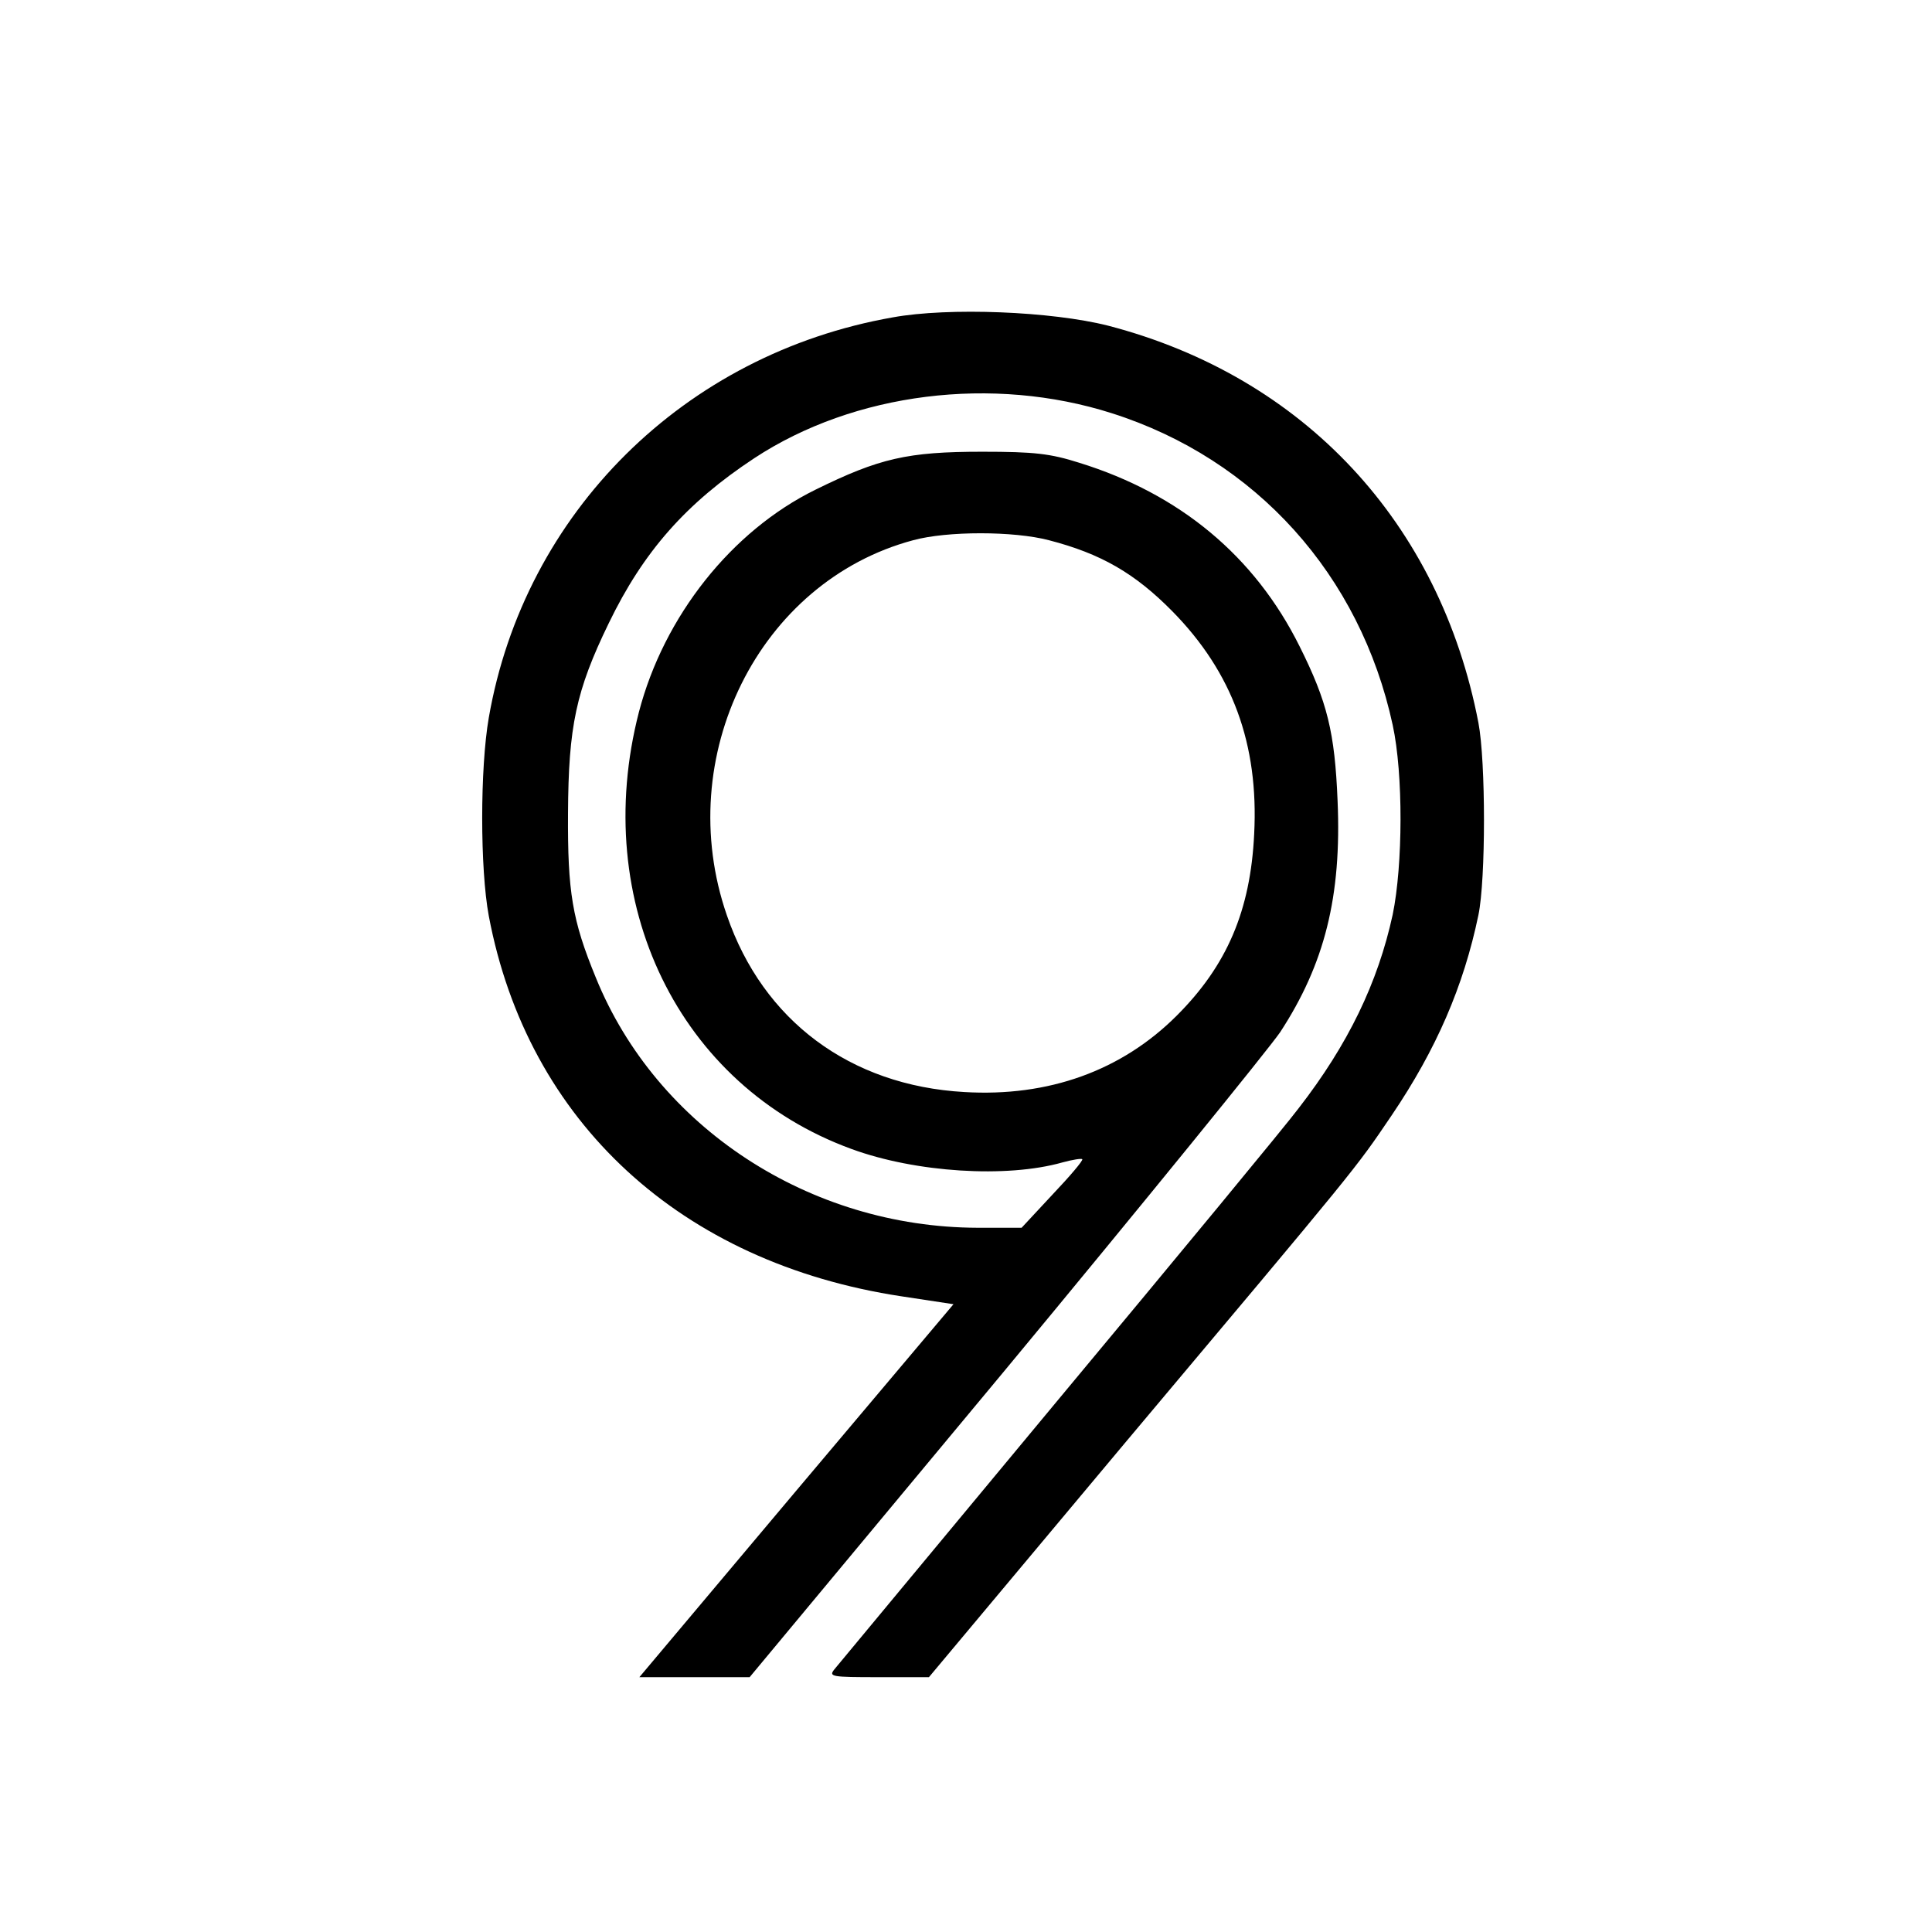 <?xml version="1.0" standalone="no"?>
<!DOCTYPE svg PUBLIC "-//W3C//DTD SVG 20010904//EN"
 "http://www.w3.org/TR/2001/REC-SVG-20010904/DTD/svg10.dtd">
<svg version="1.0" xmlns="http://www.w3.org/2000/svg"
 width="417pt" height="417pt" viewBox="0 0 417 417"
 preserveAspectRatio="xMidYMid meet">
<g transform="translate(0,417) scale(0.1,-0.1)"
fill="#000000" stroke="none">
<path d="M1927 3485 c-450 -79 -795 -421 -872 -864 -19 -109 -19 -326 0 -428
84 -445 415 -749 891 -821 l112 -17 -339 -402 -339 -403 119 0 119 0 549 660
c301 363 569 693 596 732 96 147 133 293 124 500 -6 147 -22 213 -82 333 -97
195 -259 329 -475 396 -63 20 -97 24 -210 24 -161 0 -222 -14 -360 -82 -181
-89 -327 -273 -381 -480 -106 -411 86 -807 459 -943 139 -51 335 -63 455 -29
22 6 41 9 43 7 2 -3 -27 -37 -64 -76 l-67 -72 -95 0 c-363 1 -693 217 -824
540 -51 124 -61 185 -60 355 1 187 17 264 88 410 75 155 167 259 314 356 216
142 515 179 772 97 311 -99 536 -349 606 -673 23 -106 22 -302 0 -409 -32
-147 -96 -280 -203 -418 -26 -35 -259 -317 -518 -628 -258 -311 -476 -573
-484 -583 -13 -16 -6 -17 95 -17 l109 0 421 503 c511 608 498 592 578 710 96
142 155 278 187 432 16 77 16 331 0 415 -83 432 -377 747 -799 857 -122 31
-344 40 -465 18z m337 -481 c112 -29 185 -71 266 -153 130 -132 187 -287 177
-481 -8 -166 -59 -284 -167 -392 -119 -119 -277 -176 -459 -165 -246 14 -434
154 -512 381 -119 343 69 721 402 810 73 20 217 20 293 0z"/>
</g>
</svg>
